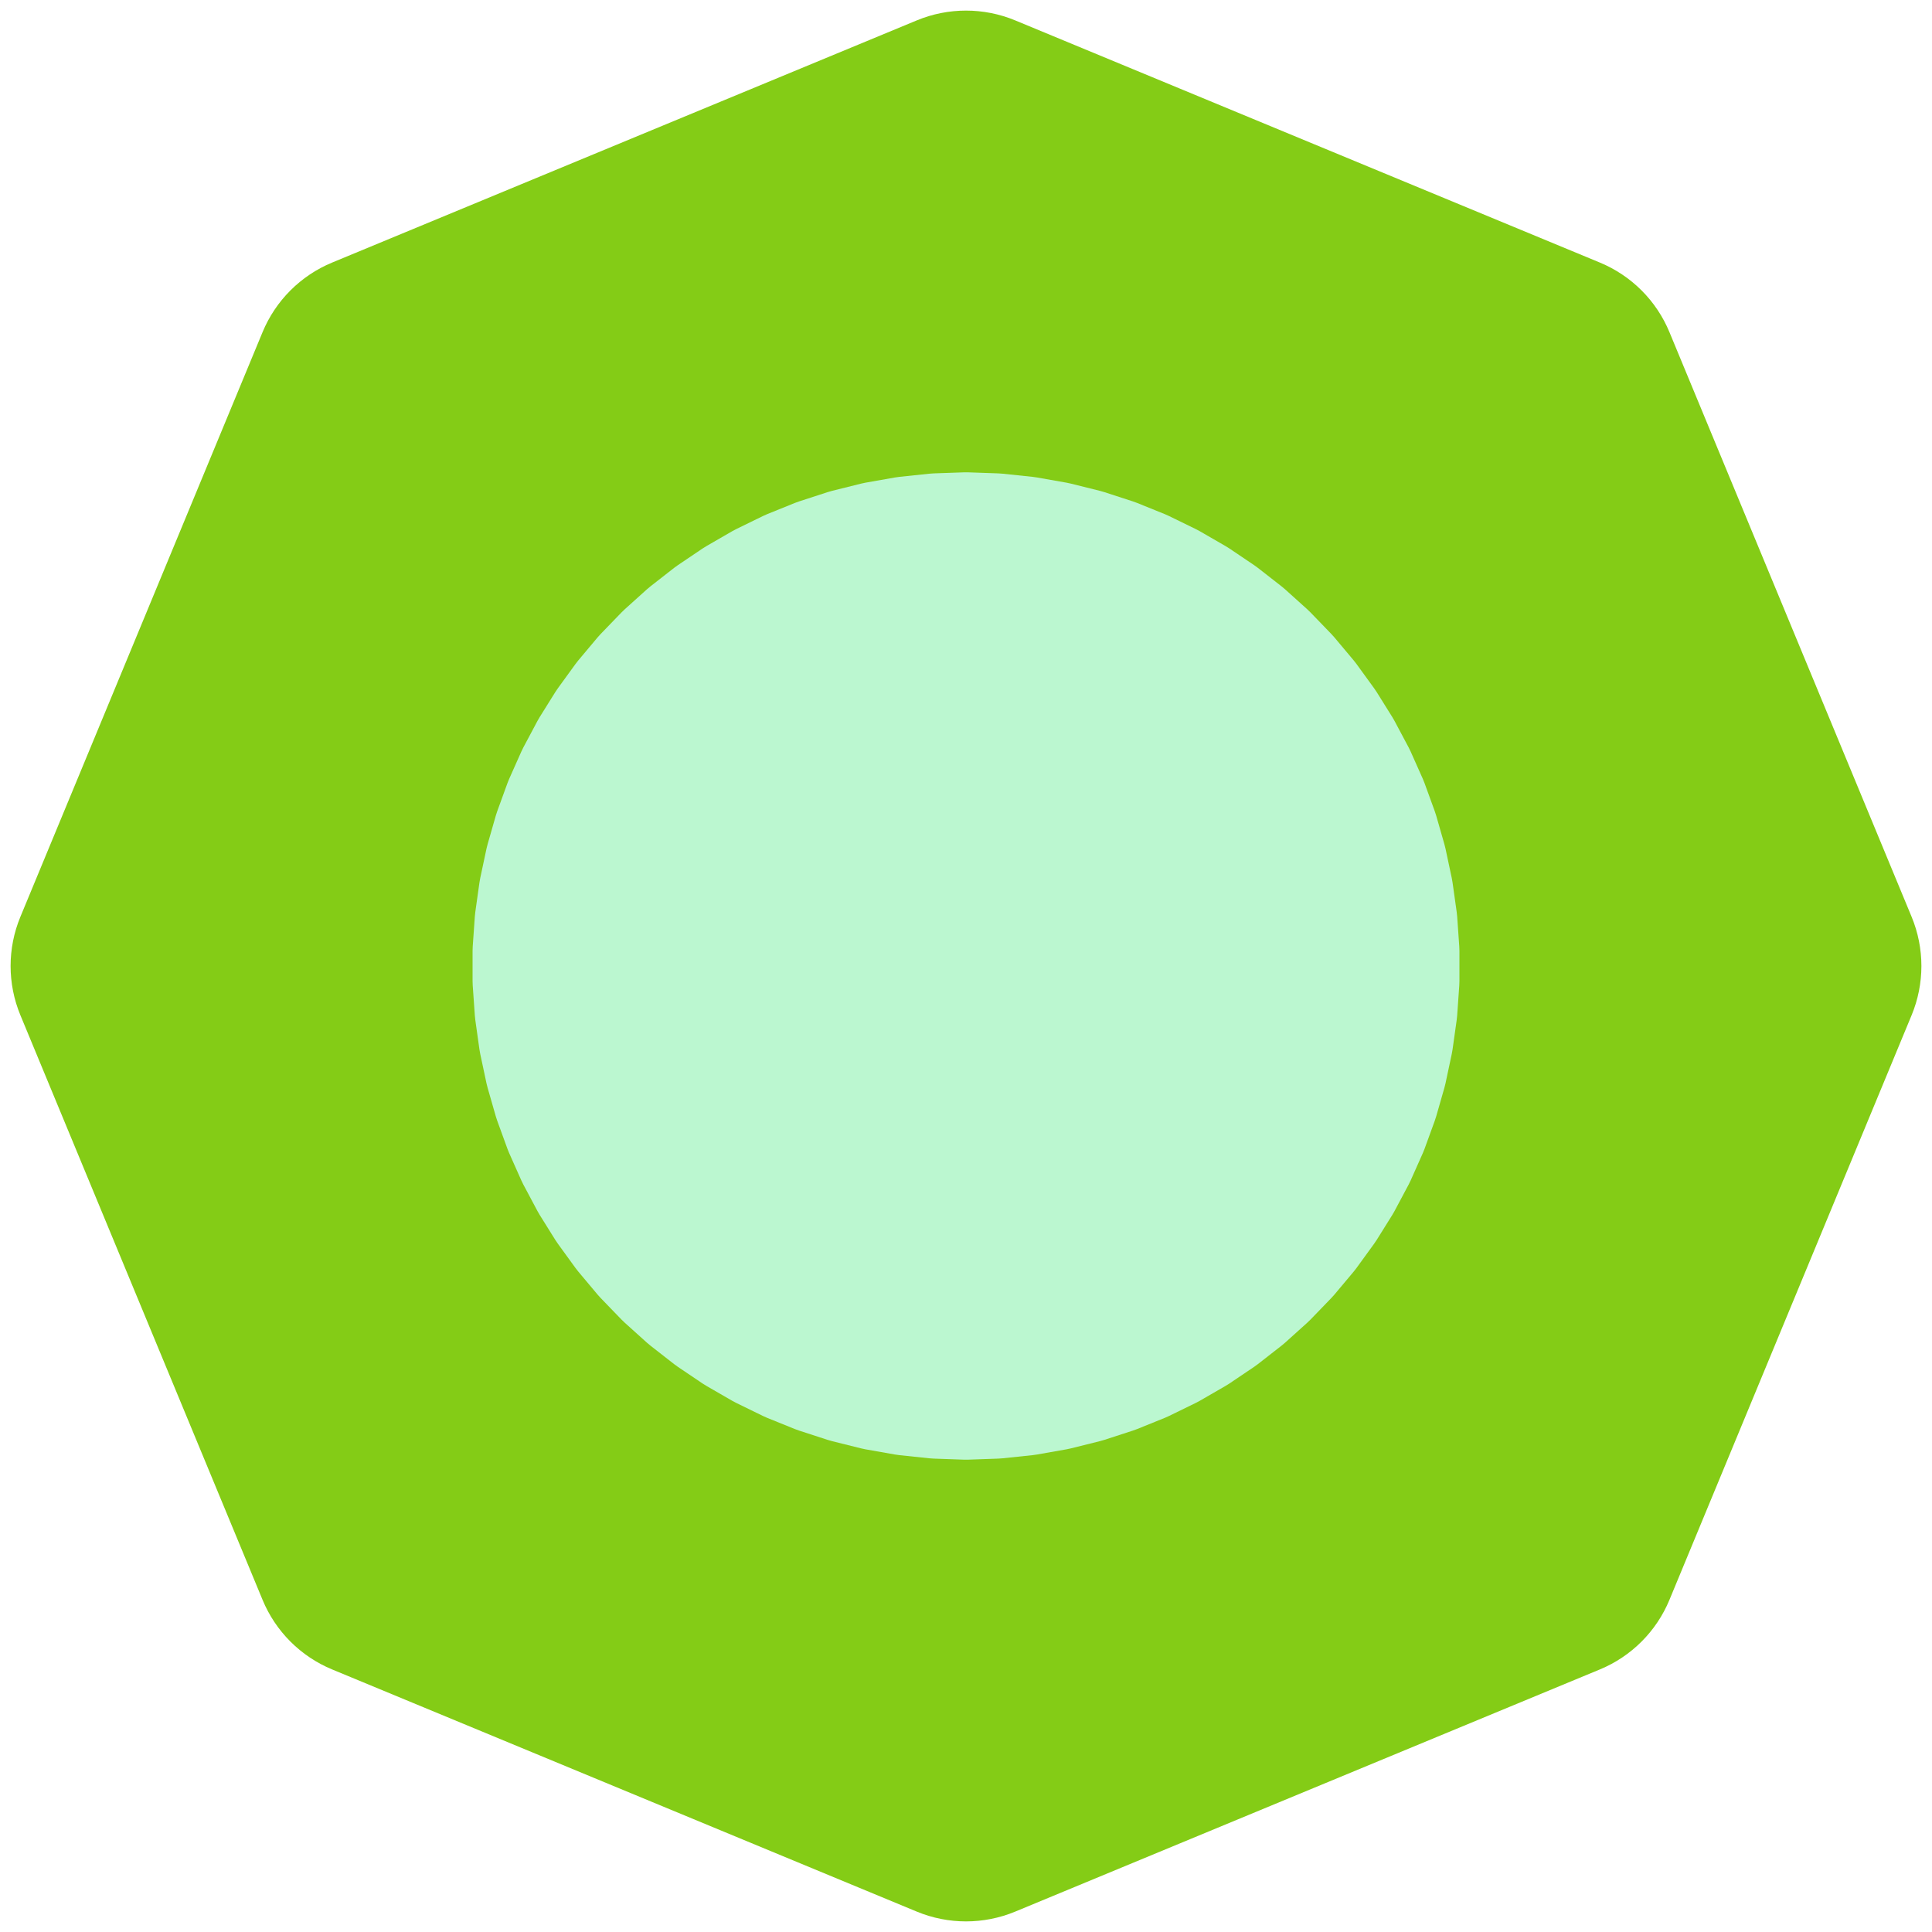 <?xml version="1.0" encoding="UTF-8"?>
<svg width="128px" height="128px" viewBox="0 0 128 128" version="1.1" xmlns="http://www.w3.org/2000/svg" xmlns:xlink="http://www.w3.org/1999/xlink">
    <title>source-logo copy</title>
    <g id="source-logo-copy" stroke="none" stroke-width="1" fill="none" fill-rule="evenodd">
        <g id="Group-2">
            <path d="M67.26,1.351 L105.994,17.395 C108.082,18.259 109.741,19.918 110.605,22.006 L126.649,60.74 C127.514,62.827 127.514,65.173 126.649,67.26 L110.605,105.994 C109.741,108.082 108.082,109.741 105.994,110.605 L67.26,126.649 C65.173,127.514 62.827,127.514 60.74,126.649 L22.006,110.605 C19.918,109.741 18.259,108.082 17.395,105.994 L1.351,67.26 C0.486,65.173 0.486,62.827 1.351,60.74 L17.395,22.006 C18.259,19.918 19.918,18.259 22.006,17.395 L60.74,1.351 C62.827,0.486 65.173,0.486 67.26,1.351 Z" id="Polygon" fill="#84CC16"></path>
            <path d="M64.149,31.294 L66.133,31.363 C66.232,31.367 66.331,31.374 66.43,31.384 L68.405,31.592 C68.503,31.602 68.601,31.616 68.699,31.633 L70.655,31.978 C70.752,31.995 70.849,32.016 70.945,32.04 L72.872,32.52 C72.968,32.544 73.064,32.571 73.158,32.602 L75.046,33.216 C75.141,33.246 75.234,33.28 75.326,33.317 L77.167,34.061 C77.259,34.098 77.349,34.139 77.439,34.182 L79.223,35.053 C79.312,35.096 79.4,35.143 79.486,35.192 L81.205,36.185 C81.291,36.235 81.375,36.287 81.458,36.343 L83.104,37.453 C83.186,37.508 83.266,37.567 83.344,37.628 L84.909,38.85 C84.987,38.911 85.063,38.975 85.137,39.041 L86.612,40.37 C86.686,40.436 86.758,40.505 86.826,40.577 L88.206,42.005 C88.275,42.076 88.341,42.15 88.405,42.226 L89.681,43.747 C89.745,43.823 89.806,43.901 89.864,43.981 L91.031,45.588 C91.09,45.668 91.145,45.75 91.198,45.834 L92.25,47.518 C92.302,47.602 92.352,47.688 92.398,47.776 L93.331,49.529 C93.377,49.617 93.421,49.706 93.461,49.796 L94.269,51.61 C94.309,51.701 94.346,51.793 94.38,51.886 L95.059,53.752 C95.093,53.845 95.124,53.939 95.151,54.035 L95.698,55.943 C95.726,56.039 95.75,56.135 95.77,56.232 L96.183,58.174 C96.204,58.271 96.221,58.369 96.235,58.467 L96.511,60.433 C96.525,60.532 96.535,60.63 96.542,60.729 L96.681,62.71 C96.688,62.809 96.691,62.908 96.691,63.007 L96.691,64.993 C96.691,65.092 96.688,65.191 96.681,65.29 L96.542,67.271 C96.535,67.37 96.525,67.468 96.511,67.567 L96.235,69.533 C96.221,69.631 96.204,69.729 96.183,69.826 L95.77,71.768 C95.75,71.865 95.726,71.961 95.698,72.057 L95.151,73.965 C95.124,74.061 95.093,74.155 95.059,74.248 L94.38,76.114 C94.346,76.207 94.309,76.299 94.269,76.39 L93.461,78.204 C93.421,78.294 93.377,78.383 93.331,78.471 L92.398,80.224 C92.352,80.312 92.302,80.398 92.25,80.482 L91.198,82.166 C91.145,82.25 91.09,82.332 91.031,82.412 L89.864,84.019 C89.806,84.099 89.745,84.177 89.681,84.253 L88.405,85.774 C88.341,85.85 88.275,85.924 88.206,85.995 L86.826,87.423 C86.758,87.495 86.686,87.564 86.612,87.63 L85.137,88.959 C85.063,89.025 84.987,89.089 84.909,89.15 L83.344,90.372 C83.266,90.433 83.186,90.492 83.104,90.547 L81.458,91.657 C81.375,91.713 81.291,91.765 81.205,91.815 L79.486,92.808 C79.4,92.857 79.312,92.904 79.223,92.947 L77.439,93.818 C77.349,93.861 77.259,93.902 77.167,93.939 L75.326,94.683 C75.234,94.72 75.141,94.754 75.046,94.784 L73.158,95.398 C73.064,95.429 72.968,95.456 72.872,95.48 L70.945,95.96 C70.849,95.984 70.752,96.005 70.655,96.022 L68.699,96.367 C68.601,96.384 68.503,96.398 68.405,96.408 L66.43,96.616 C66.331,96.626 66.232,96.633 66.133,96.637 L64.149,96.706 C64.05,96.709 63.95,96.709 63.851,96.706 L61.867,96.637 C61.768,96.633 61.669,96.626 61.57,96.616 L59.595,96.408 C59.497,96.398 59.399,96.384 59.301,96.367 L57.345,96.022 C57.248,96.005 57.151,95.984 57.055,95.96 L55.128,95.48 C55.032,95.456 54.936,95.429 54.842,95.398 L52.954,94.784 C52.859,94.754 52.766,94.72 52.674,94.683 L50.833,93.939 C50.741,93.902 50.651,93.861 50.561,93.818 L48.777,92.947 C48.688,92.904 48.6,92.857 48.514,92.808 L46.795,91.815 C46.709,91.765 46.625,91.713 46.542,91.657 L44.896,90.547 C44.814,90.492 44.734,90.433 44.656,90.372 L43.091,89.15 C43.013,89.089 42.937,89.025 42.863,88.959 L41.388,87.63 C41.314,87.564 41.242,87.495 41.174,87.423 L39.794,85.995 C39.725,85.924 39.659,85.85 39.595,85.774 L38.319,84.253 C38.255,84.177 38.194,84.099 38.136,84.019 L36.969,82.412 C36.91,82.332 36.855,82.25 36.802,82.166 L35.75,80.482 C35.698,80.398 35.648,80.312 35.602,80.224 L34.669,78.471 C34.623,78.383 34.579,78.294 34.539,78.204 L33.731,76.39 C33.691,76.299 33.654,76.207 33.62,76.114 L32.941,74.248 C32.907,74.155 32.876,74.061 32.849,73.965 L32.302,72.057 C32.274,71.961 32.25,71.865 32.23,71.768 L31.817,69.826 C31.796,69.729 31.779,69.631 31.765,69.533 L31.489,67.567 C31.475,67.468 31.465,67.37 31.458,67.271 L31.319,65.29 C31.312,65.191 31.309,65.092 31.309,64.993 L31.309,63.007 C31.309,62.908 31.312,62.809 31.319,62.71 L31.458,60.729 C31.465,60.63 31.475,60.532 31.489,60.433 L31.765,58.467 C31.779,58.369 31.796,58.271 31.817,58.174 L32.23,56.232 C32.25,56.135 32.274,56.039 32.302,55.943 L32.849,54.035 C32.876,53.939 32.907,53.845 32.941,53.752 L33.62,51.886 C33.654,51.793 33.691,51.701 33.731,51.61 L34.539,49.796 C34.579,49.706 34.623,49.617 34.669,49.529 L35.602,47.776 C35.648,47.688 35.698,47.602 35.75,47.518 L36.802,45.834 C36.855,45.75 36.91,45.668 36.969,45.588 L38.136,43.981 C38.194,43.901 38.255,43.823 38.319,43.747 L39.595,42.226 C39.659,42.15 39.725,42.076 39.794,42.005 L41.174,40.577 C41.242,40.505 41.314,40.436 41.388,40.37 L42.863,39.041 C42.937,38.975 43.013,38.911 43.091,38.85 L44.656,37.628 C44.734,37.567 44.814,37.508 44.896,37.453 L46.542,36.343 C46.625,36.287 46.709,36.235 46.795,36.185 L48.514,35.192 C48.6,35.143 48.688,35.096 48.777,35.053 L50.561,34.182 C50.651,34.139 50.741,34.098 50.833,34.061 L52.674,33.317 C52.766,33.28 52.859,33.246 52.954,33.216 L54.842,32.602 C54.936,32.571 55.032,32.544 55.128,32.52 L57.055,32.04 C57.151,32.016 57.248,31.995 57.345,31.978 L59.301,31.633 C59.399,31.616 59.497,31.602 59.595,31.592 L61.57,31.384 C61.669,31.374 61.768,31.367 61.867,31.363 L63.851,31.294 C63.95,31.291 64.05,31.291 64.149,31.294 Z" id="Polygon" fill="#BBF7D0"></path>
        </g>
    </g>
</svg>